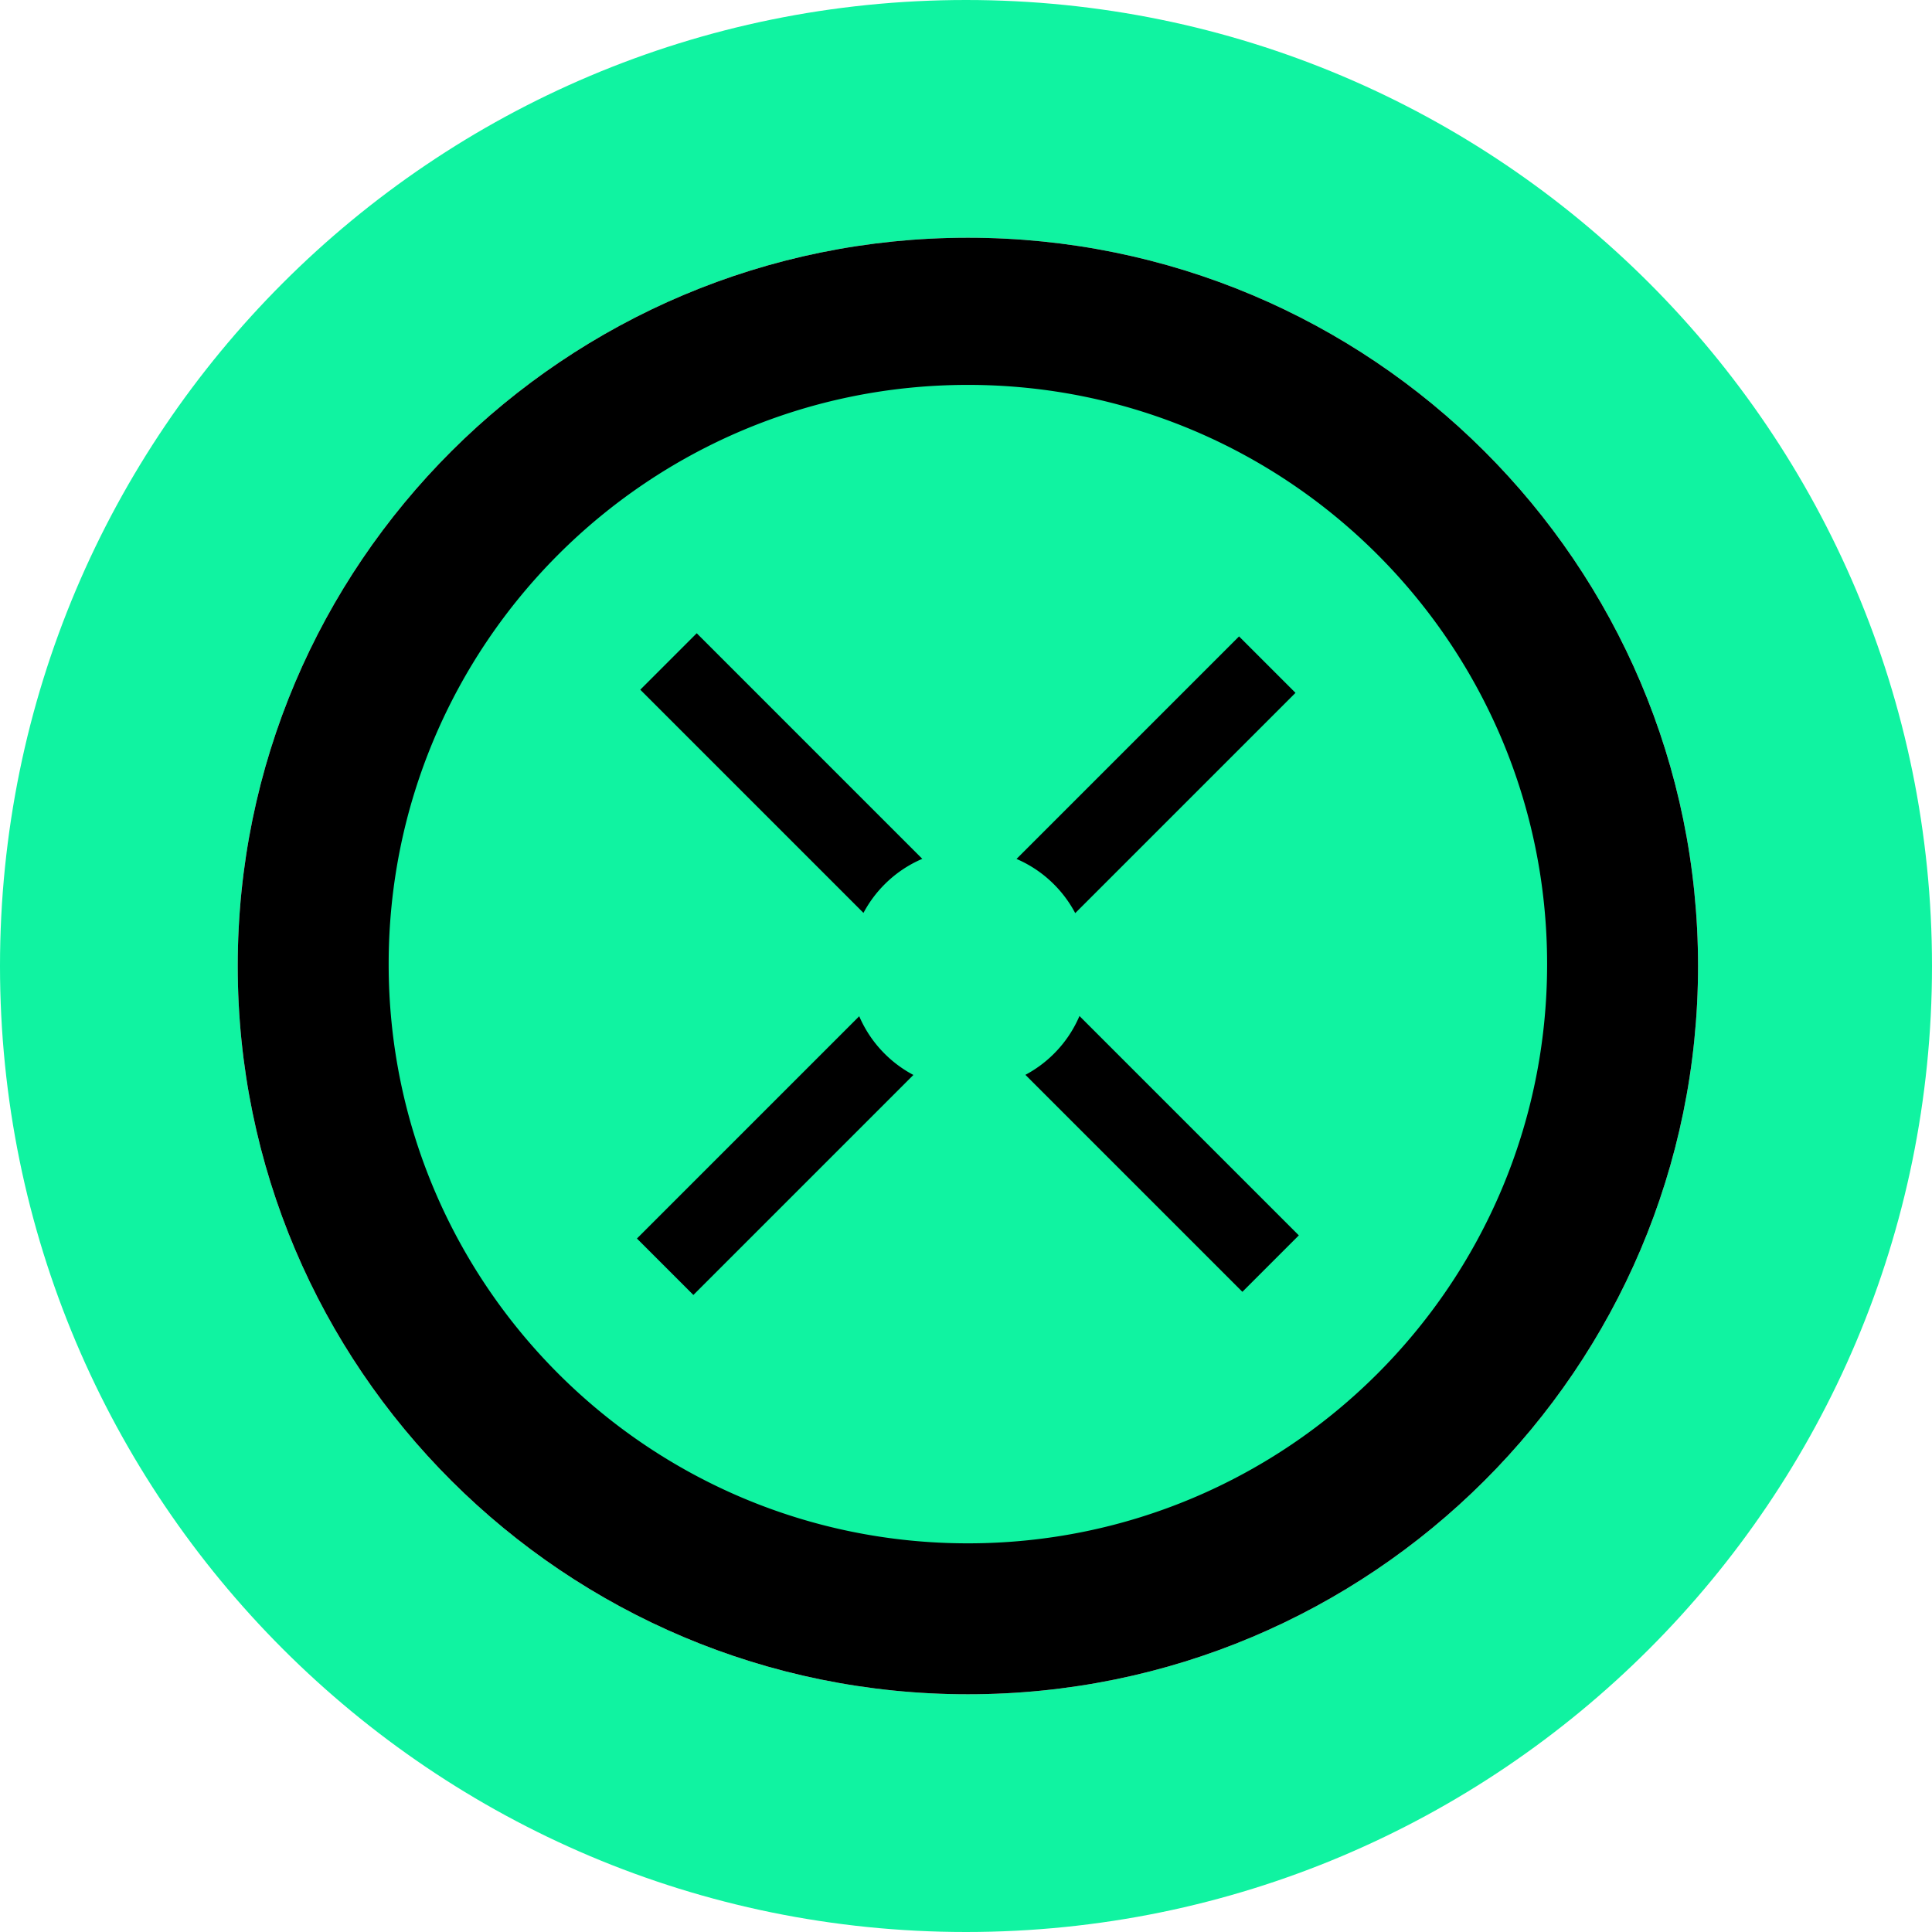 <svg xmlns="http://www.w3.org/2000/svg" fill="none" viewBox="0 0 512 512"><path fill="#10F3A1" fill-rule="evenodd" d="M256 512c141.385 0 256-114.615 256-256S397.385 0 256 0 0 114.615 0 256s114.615 256 256 256m.5-63C363.367 449 450 362.591 450 256S363.367 63 256.5 63 63 149.409 63 256s86.633 193 193.5 193" clip-rule="evenodd"/><path fill="#000" fill-rule="evenodd" d="M450 256c0 106.591-86.633 193-193.5 193S63 362.591 63 256 149.633 63 256.5 63 450 149.409 450 256" clip-rule="evenodd"/><path fill="#10F3A1" fill-rule="evenodd" d="M410 255.5c0-84.776-68.724-153.5-153.5-153.5S103 170.724 103 255.5 171.724 409 256.5 409 410 340.276 410 255.5m-138.258 29.342 57.504 57.503 14.958-14.959-58.134-58.135a31.7 31.7 0 0 1-6.759 9.986 31.7 31.7 0 0 1-7.569 5.605m71.579-101.227-58.374 58.373a31.7 31.7 0 0 0-5.636-7.629 31.7 31.7 0 0 0-9.923-6.732l58.973-58.972zm-173.642-.837 14.959-14.959L244.42 227.6a31.7 31.7 0 0 0-9.988 6.759 31.8 31.8 0 0 0-5.603 7.569zm-.885 145.444 58.908-58.908a31.7 31.7 0 0 0 6.73 9.923 31.8 31.8 0 0 0 7.629 5.636l-58.307 58.308z" clip-rule="evenodd"/></svg>
